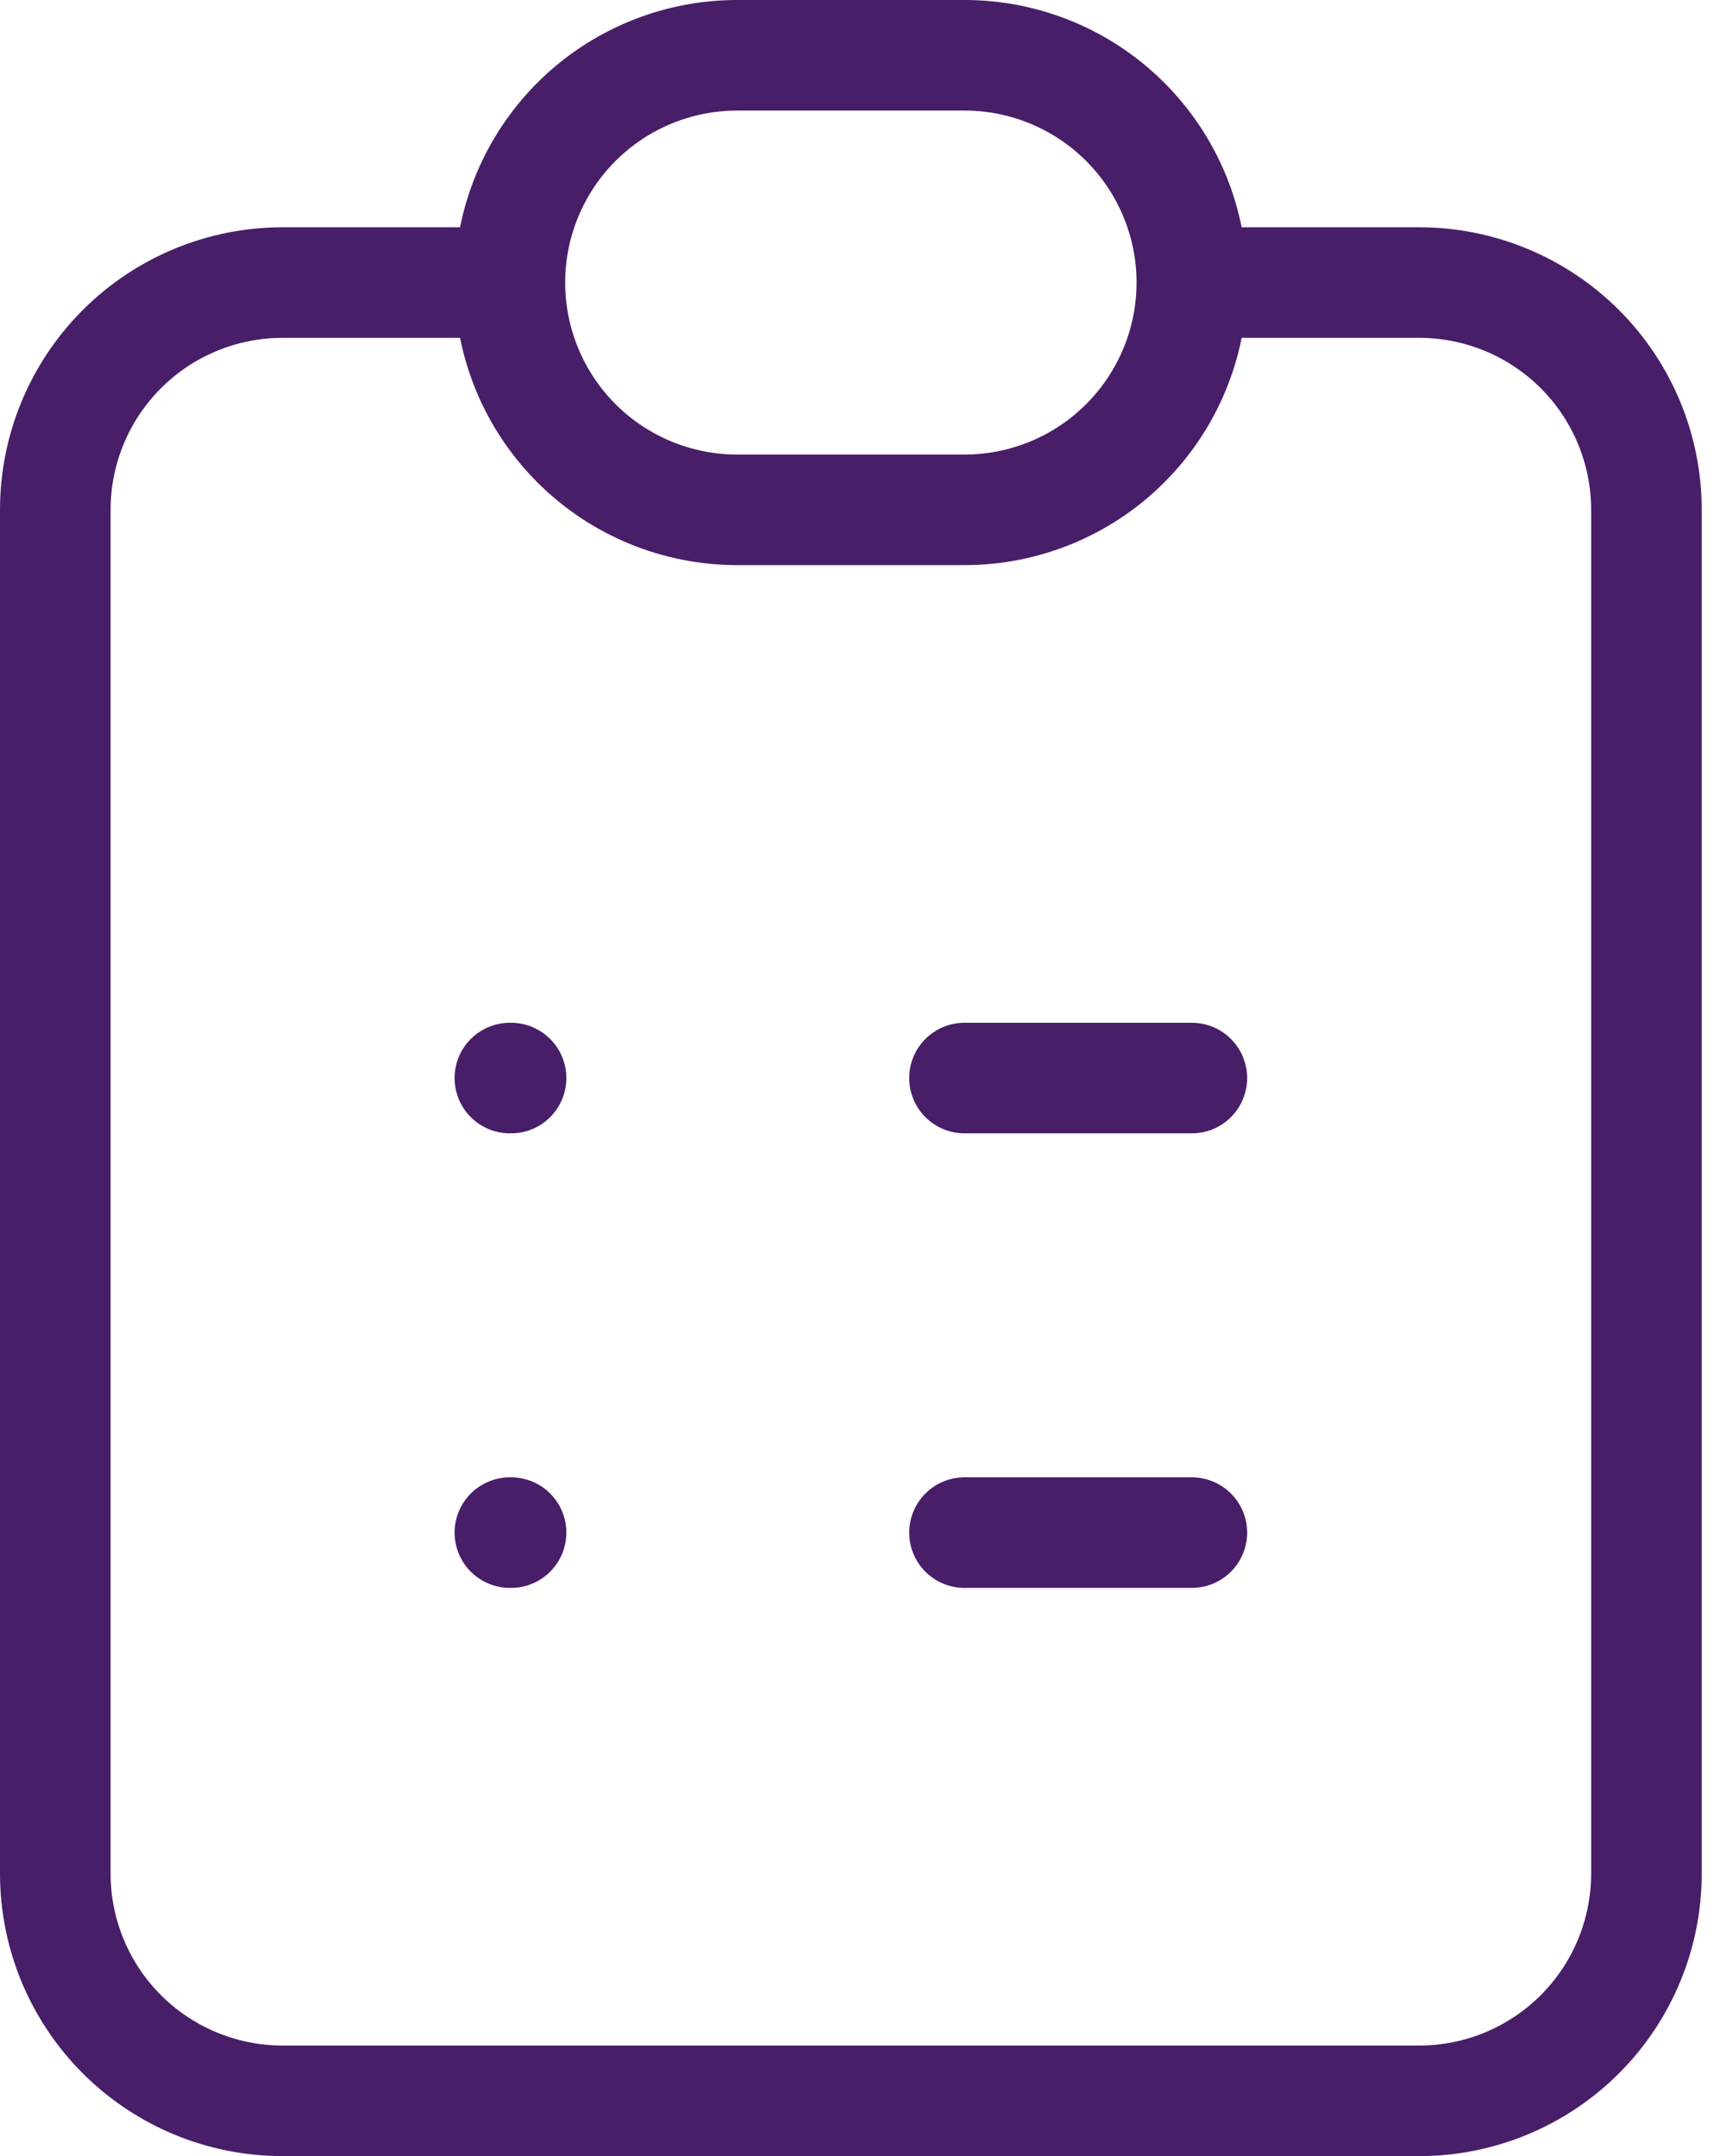 <svg xmlns="http://www.w3.org/2000/svg" width="31" height="39" viewBox="0 0 31 39" fill="none"><path d="M9.222 5.111H5.111C4.021 5.111 2.975 5.544 2.204 6.315C1.433 7.086 1 8.132 1 9.222V33.889C1 34.979 1.433 36.025 2.204 36.796C2.975 37.567 4.021 38 5.111 38H25.667C26.757 38 27.803 37.567 28.574 36.796C29.345 36.025 29.778 34.979 29.778 33.889V9.222C29.778 8.132 29.345 7.086 28.574 6.315C27.803 5.544 26.757 5.111 25.667 5.111H21.556M9.222 5.111C9.222 4.021 9.655 2.975 10.426 2.204C11.197 1.433 12.243 1 13.333 1H17.444C18.535 1 19.581 1.433 20.351 2.204C21.122 2.975 21.556 4.021 21.556 5.111M9.222 5.111C9.222 6.201 9.655 7.247 10.426 8.018C11.197 8.789 12.243 9.222 13.333 9.222H17.444C18.535 9.222 19.581 8.789 20.351 8.018C21.122 7.247 21.556 6.201 21.556 5.111M9.222 19.5H9.243M17.444 19.5H21.556M9.222 27.722H9.243M17.444 27.722H21.556" stroke="#481E69" stroke-width="2" stroke-linecap="round" stroke-linejoin="round"></path></svg>